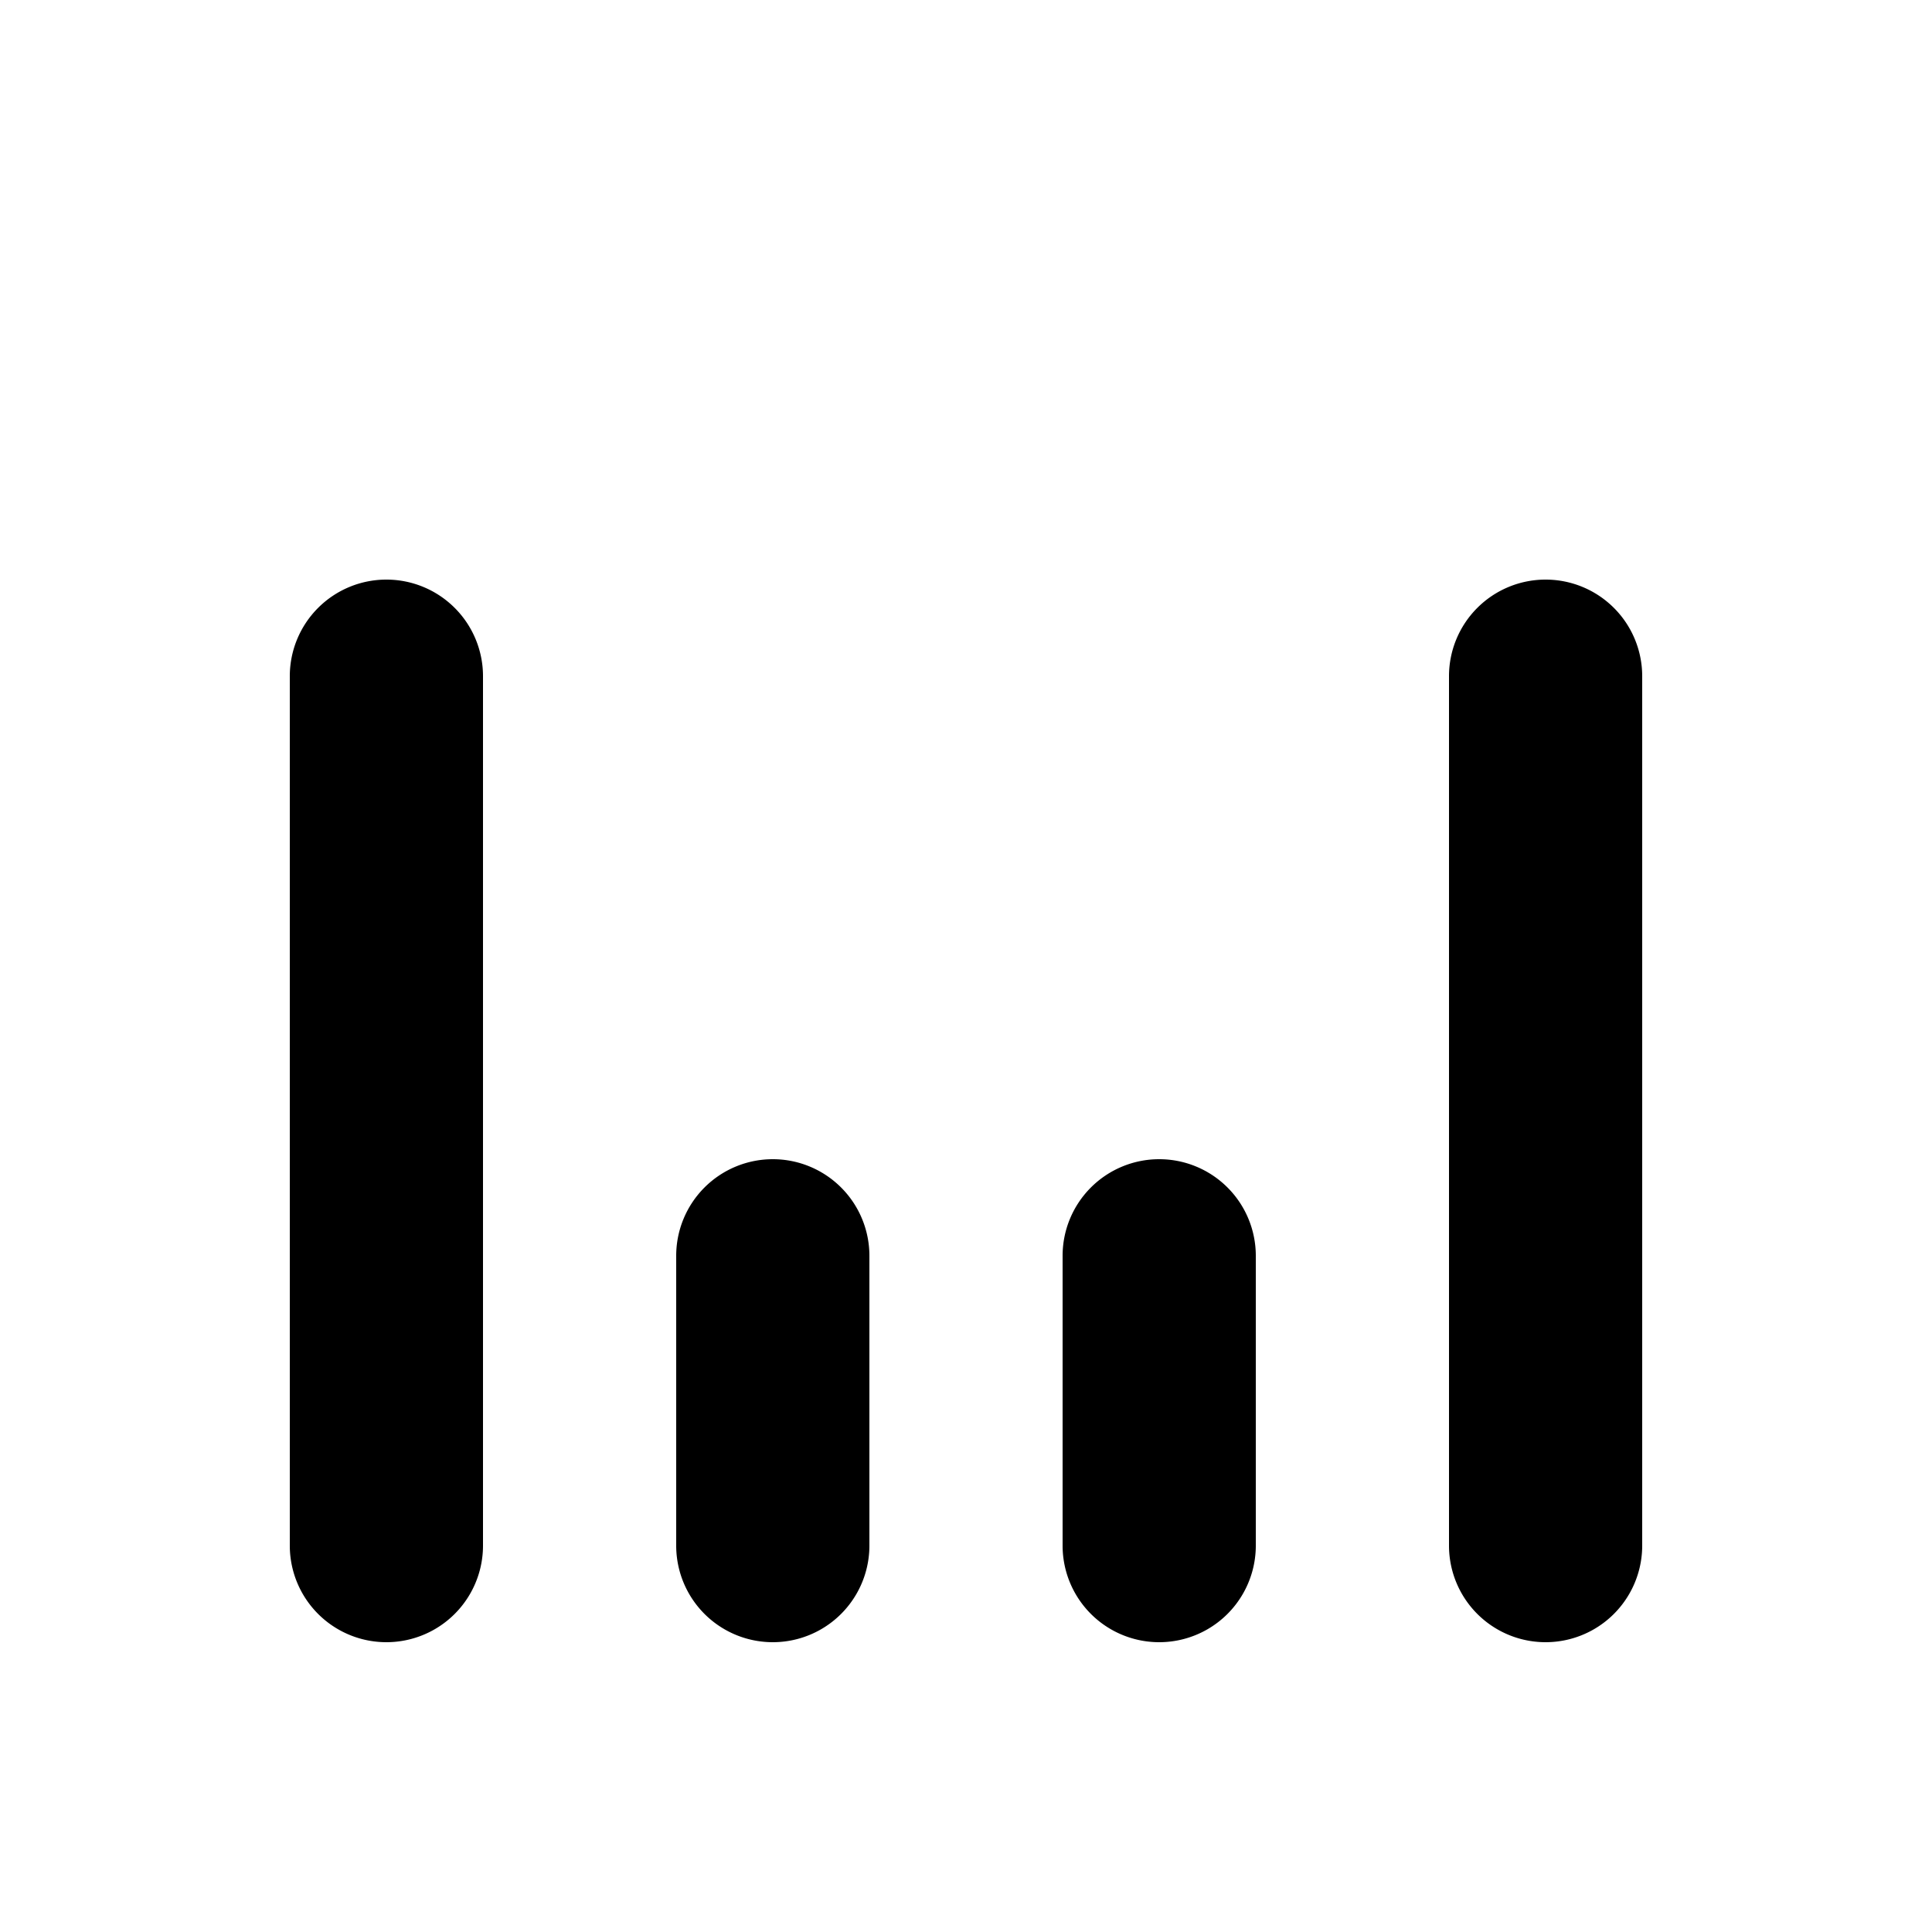<svg viewBox="0 0 20 20" xmlns="http://www.w3.org/2000/svg"><path d="M4 6a1 1 0 0 1 1 1v9a1 1 0 1 1-2 0v-9a1 1 0 0 1 1-1Z"/><path d="M8 12a1 1 0 0 1 1 1v3a1 1 0 1 1-2 0v-3a1 1 0 0 1 1-1Z"/><path d="M12 12a1 1 0 0 1 1 1v3a1 1 0 1 1-2 0v-3a1 1 0 0 1 1-1Z"/><path d="M16 6a1 1 0 0 1 1 1v9a1 1 0 1 1-2 0v-9a1 1 0 0 1 1-1Z"/></svg>